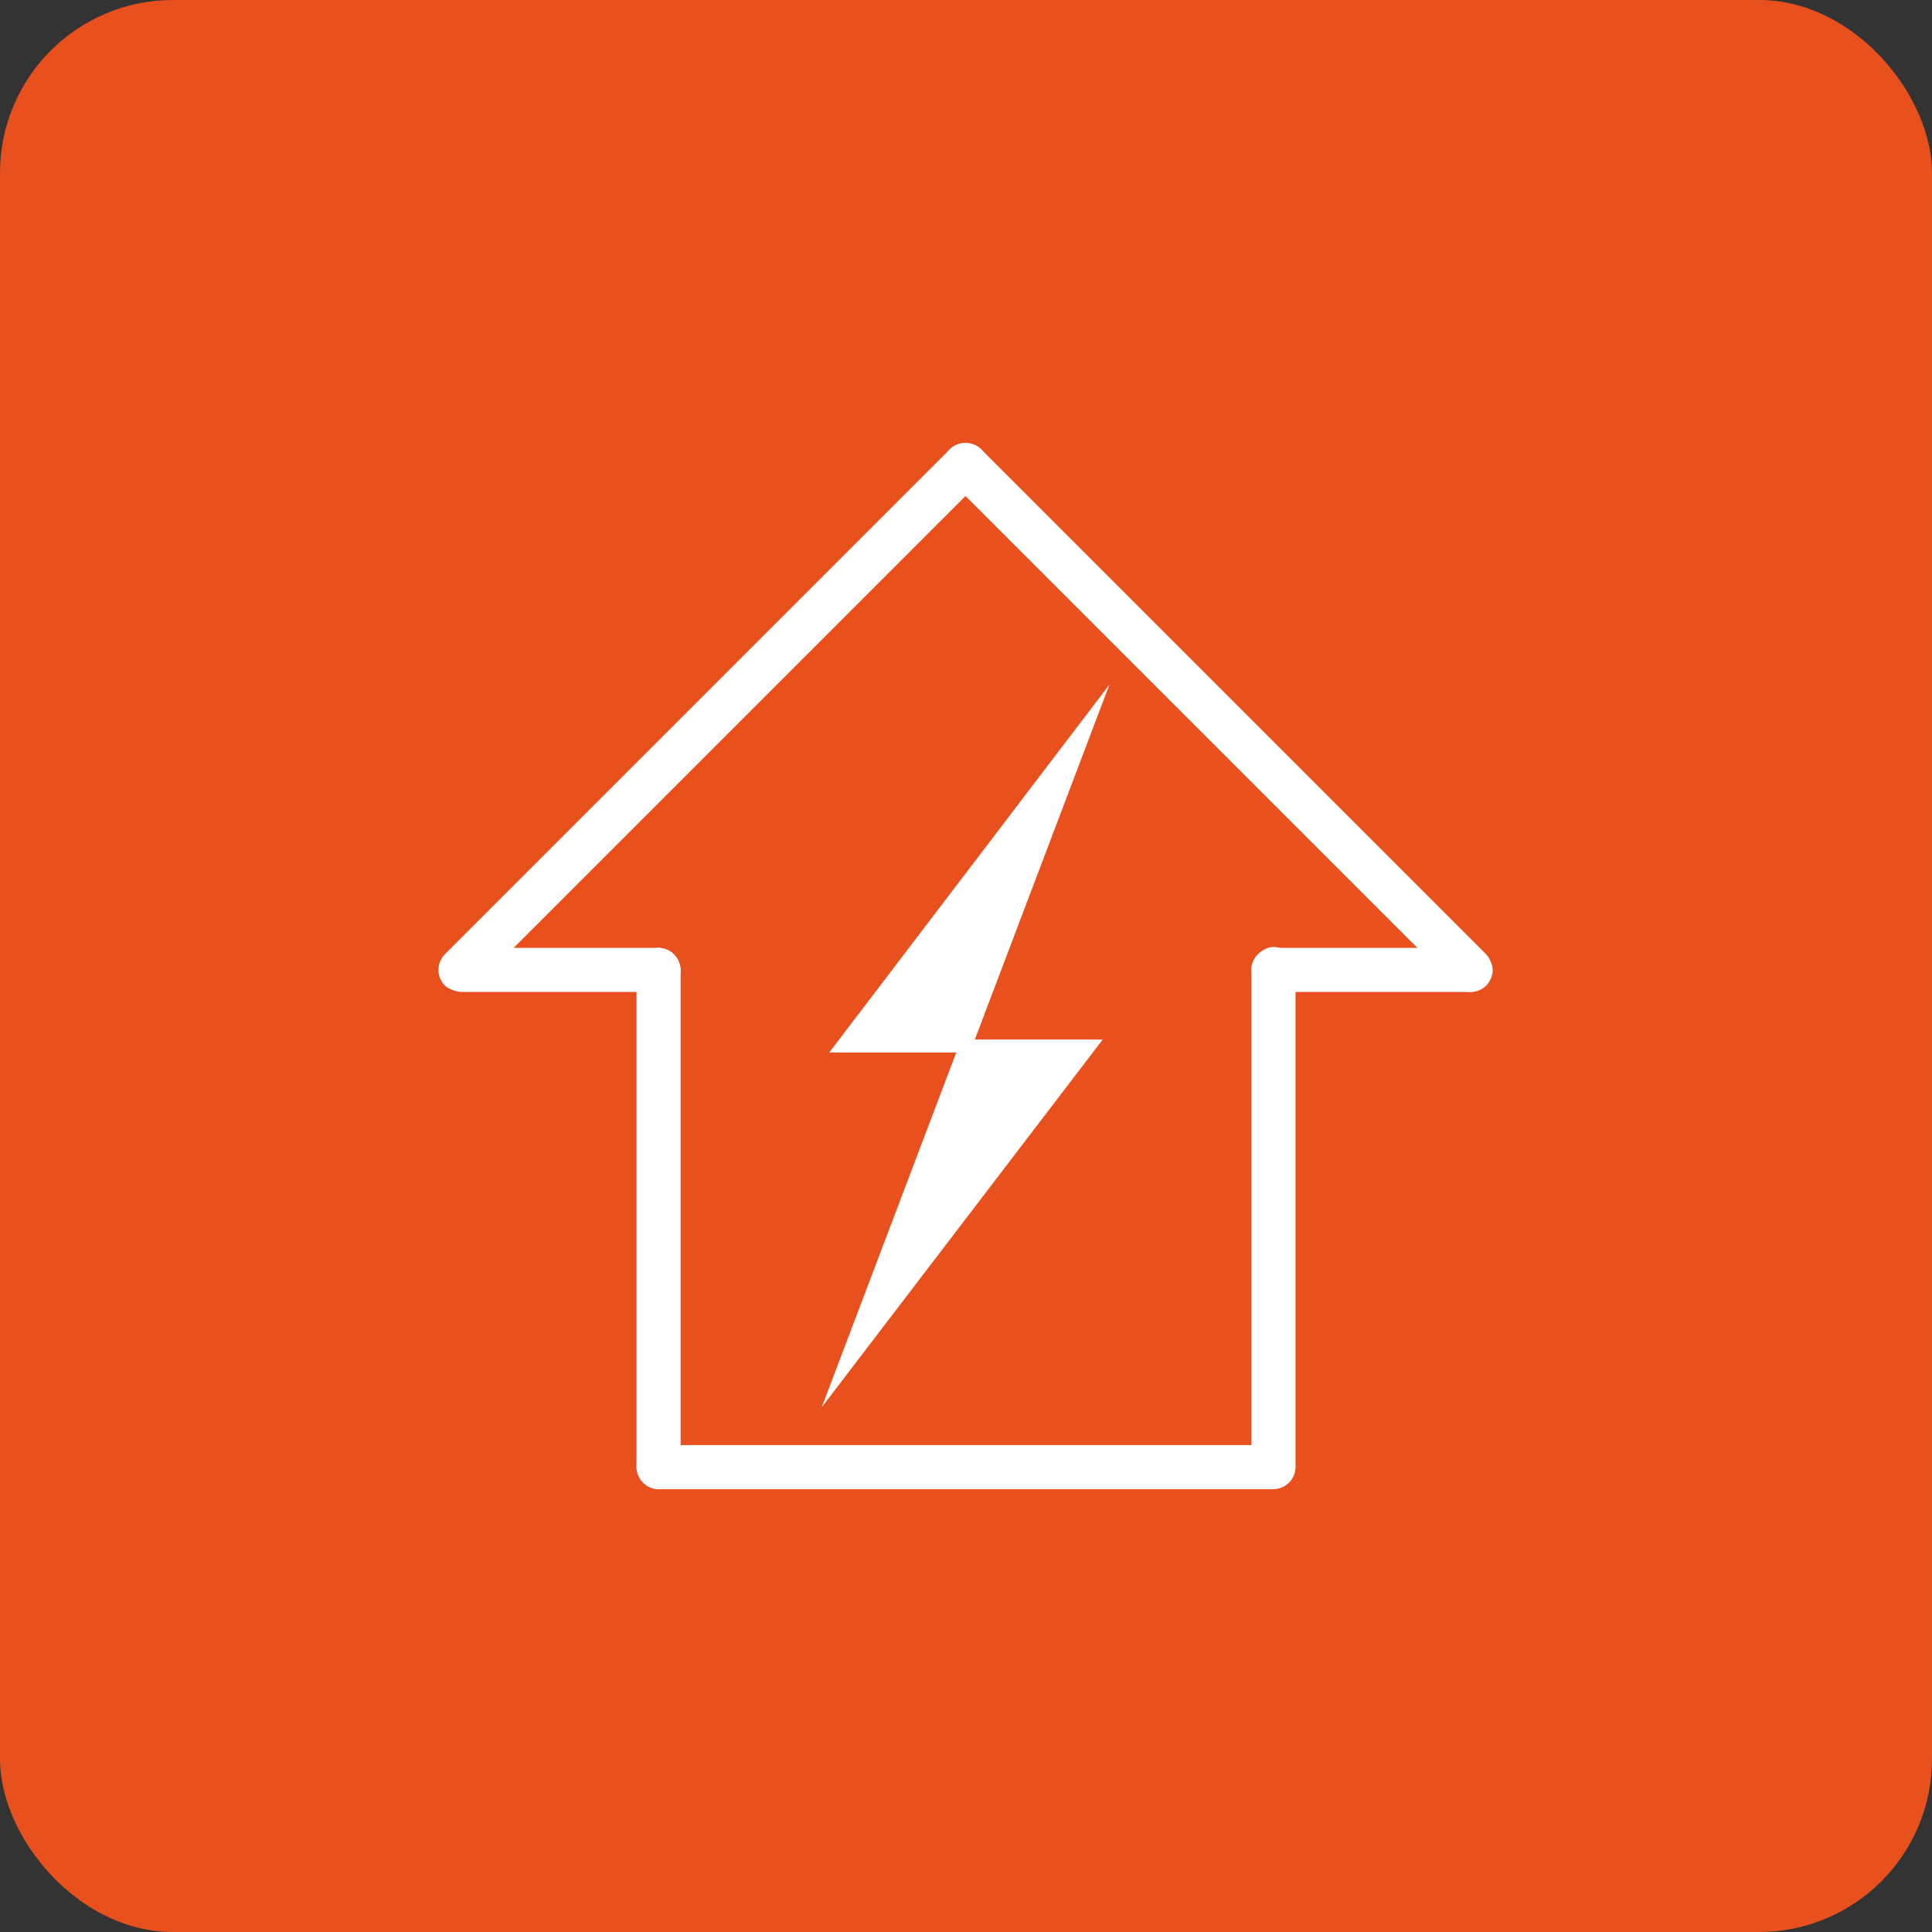 <?xml version="1.0" encoding="UTF-8"?>
<svg id="Capa_1" data-name="Capa 1" xmlns="http://www.w3.org/2000/svg" viewBox="0 0 223.4 223.4">
  <rect x="0" y="0" width="223.4" height="223.4" fill="#333333" stroke="none"/>
  <defs>
    <style>
      .cls-1, .cls-2 {
        stroke-width: 0px;
      }

      .cls-1, .cls-3 {
        fill: #fff;
      }

      .cls-2 {
        fill: #e8511d;
      }

      .cls-3 {
        stroke: #fff;
        stroke-miterlimit: 10;
      }
    </style>
  </defs>
  <rect class="cls-2" width="223.4" height="223.4" rx="20" ry="20"/>
  <g>
    <g>
      <rect class="cls-1" x="73.6" y="167.1" width="76.2" height="5.1" rx="2.6" ry="2.6"/>
      <rect class="cls-1" x="44.8" y="138.3" width="62.6" height="5.1" rx="2.6" ry="2.6" transform="translate(217 64.8) rotate(90)"/>
      <rect class="cls-1" x="50.8" y="109.6" width="27.9" height="5.1" rx="2.6" ry="2.6"/>
      <rect class="cls-1" x="38.6" y="80.4" width="87.7" height="5.1" rx="2.6" ry="2.6" transform="translate(199.4 83.3) rotate(135)"/>
      <rect class="cls-1" x="115.9" y="138.3" width="62.6" height="5.1" rx="2.6" ry="2.6" transform="translate(288.1 -6.4) rotate(90)"/>
      <rect class="cls-1" x="144.7" y="109.6" width="27.9" height="5.1" rx="2.6" ry="2.6" transform="translate(317.3 224.3) rotate(180)"/>
      <rect class="cls-1" x="97" y="80.4" width="87.7" height="5.1" rx="2.6" ry="2.6" transform="translate(99.9 -75.3) rotate(45)"/>
    </g>
    <polygon class="cls-3" points="96.7 159.7 126.5 120.7 112 120.7 126.6 82.2 96.9 121.2 111.3 121.2 96.7 159.7"/>
  </g>
</svg>